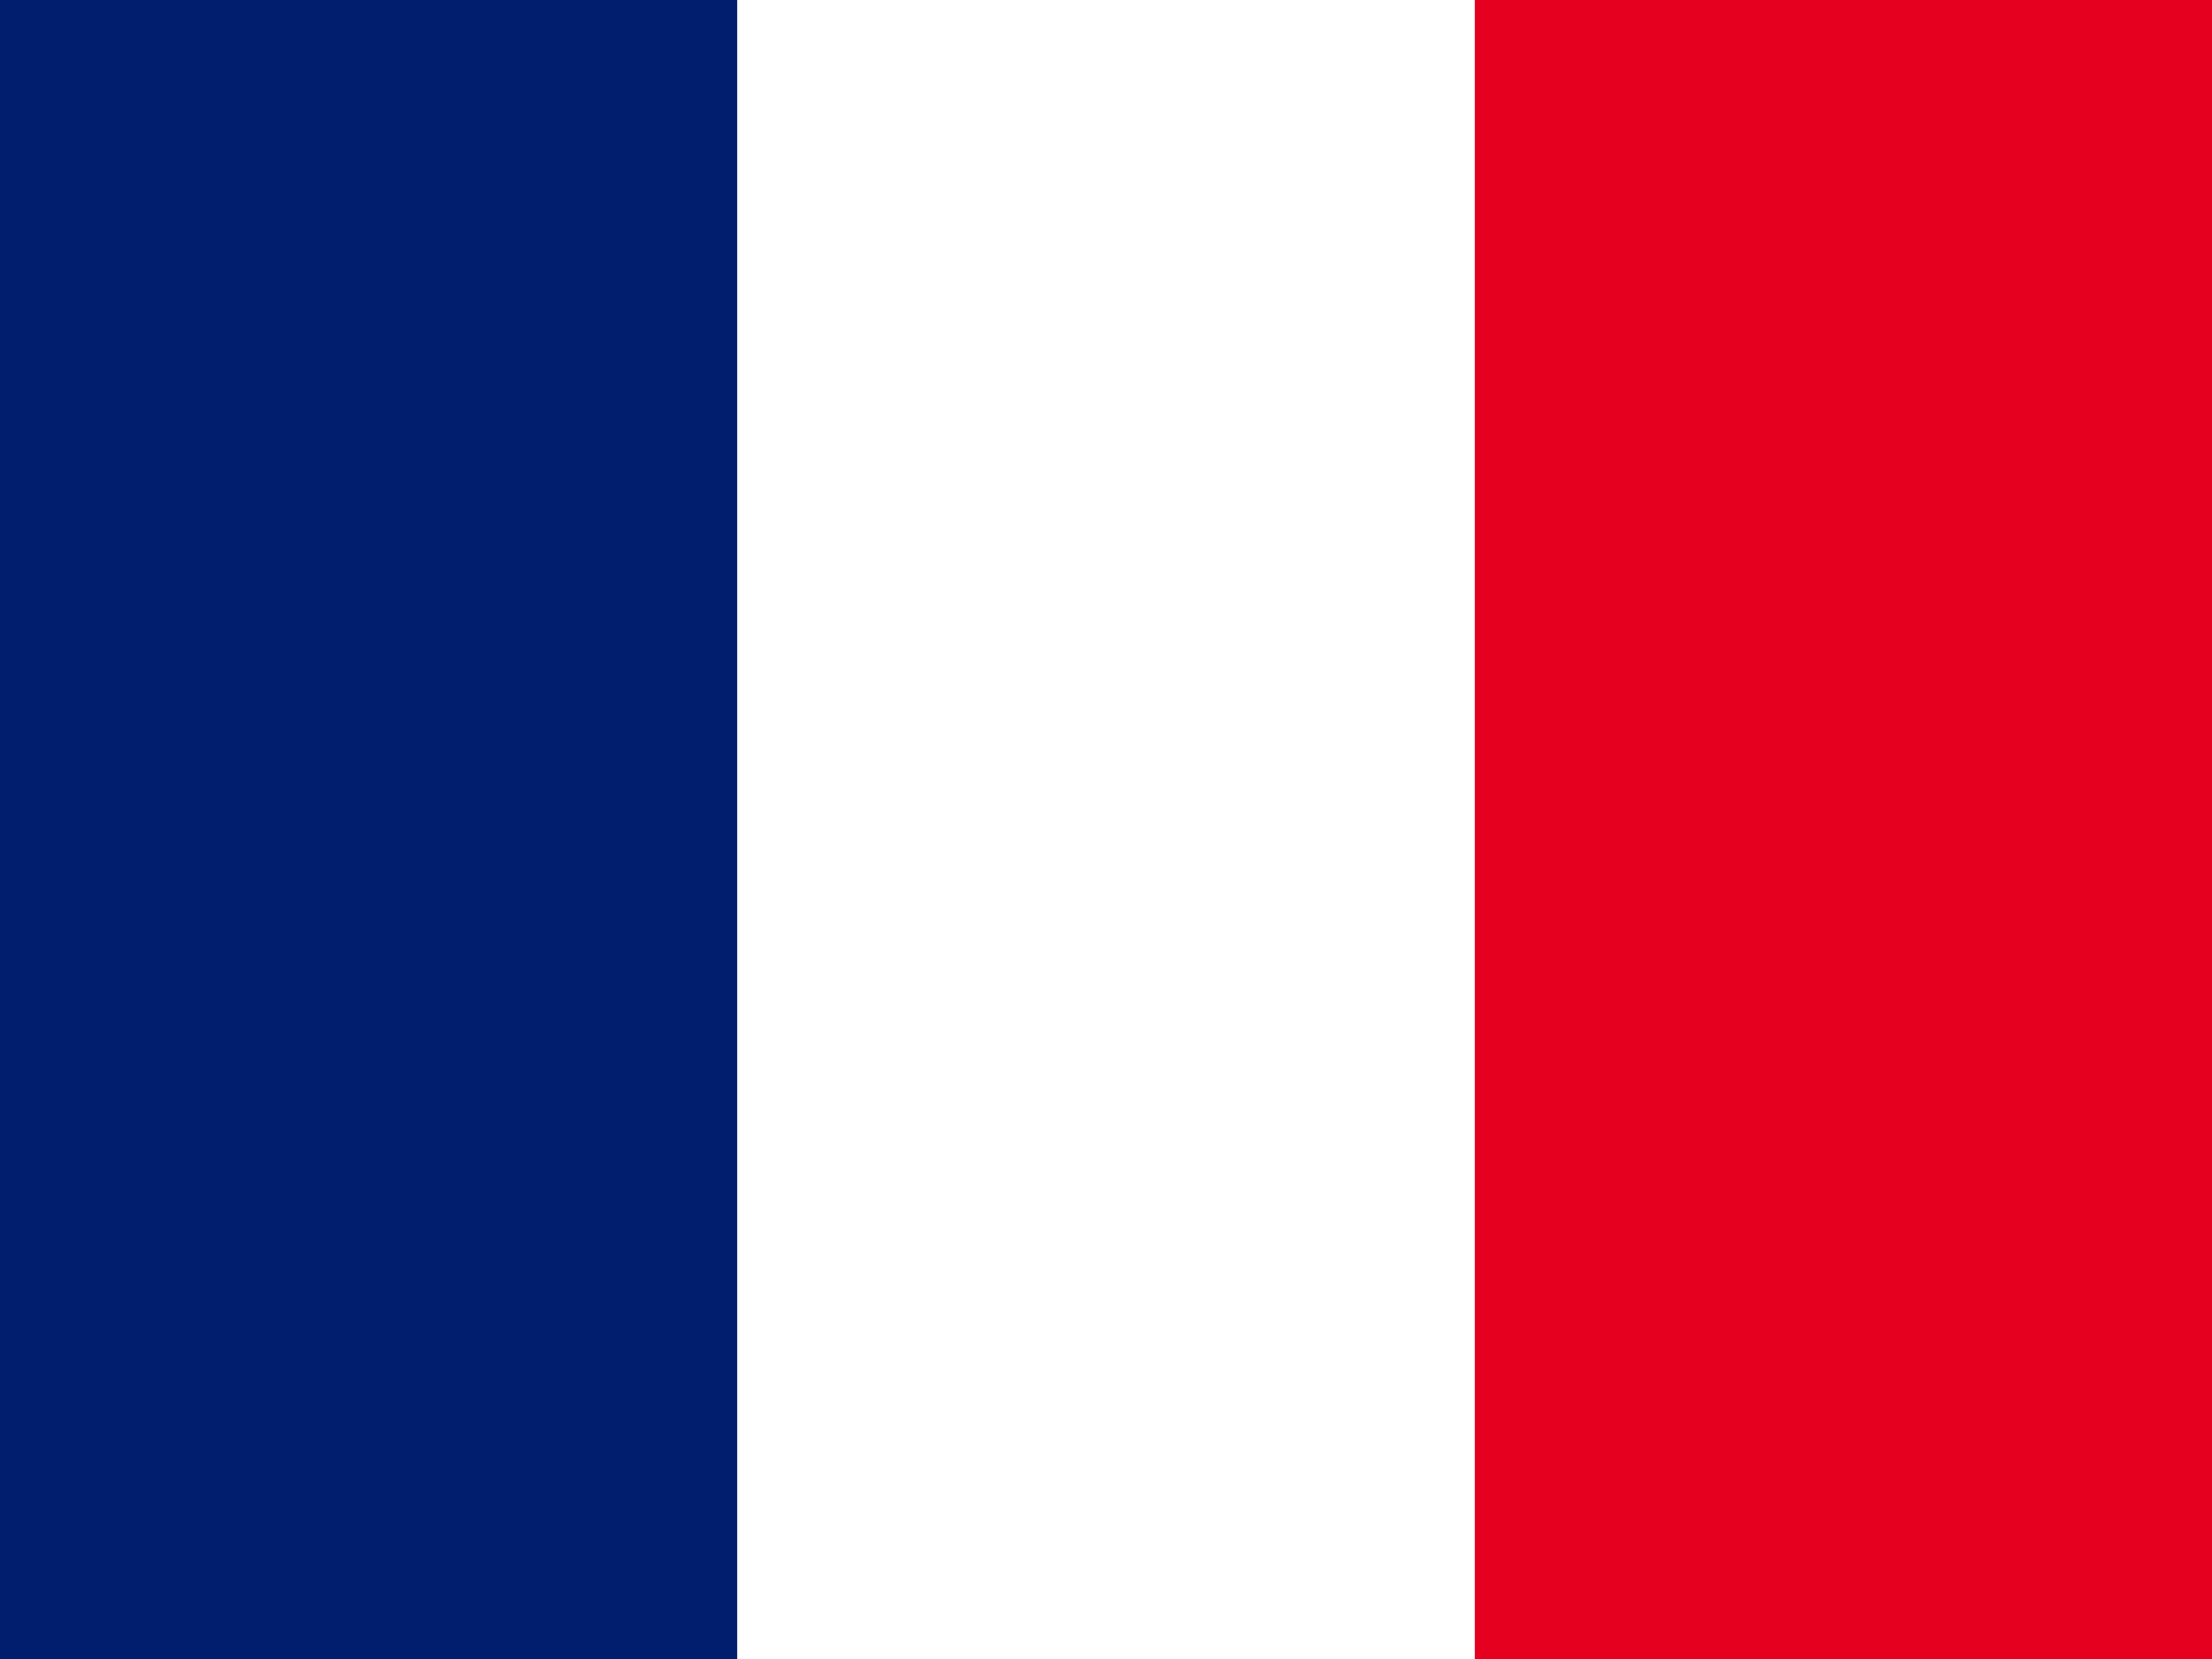 <svg xmlns="http://www.w3.org/2000/svg" id="flag-icons-fr" viewBox="0 0 640 480">
  <g fill-rule="evenodd" stroke-width="1pt">
    <path fill="#fff" d="M0 0h640v480H0z"/>
    <path fill="#001D6E" d="M0 0h213.3v480H0z"/>
    <path fill="#E6001F" d="M426.7 0H640v480H426.7z"/>
  </g>
</svg>
